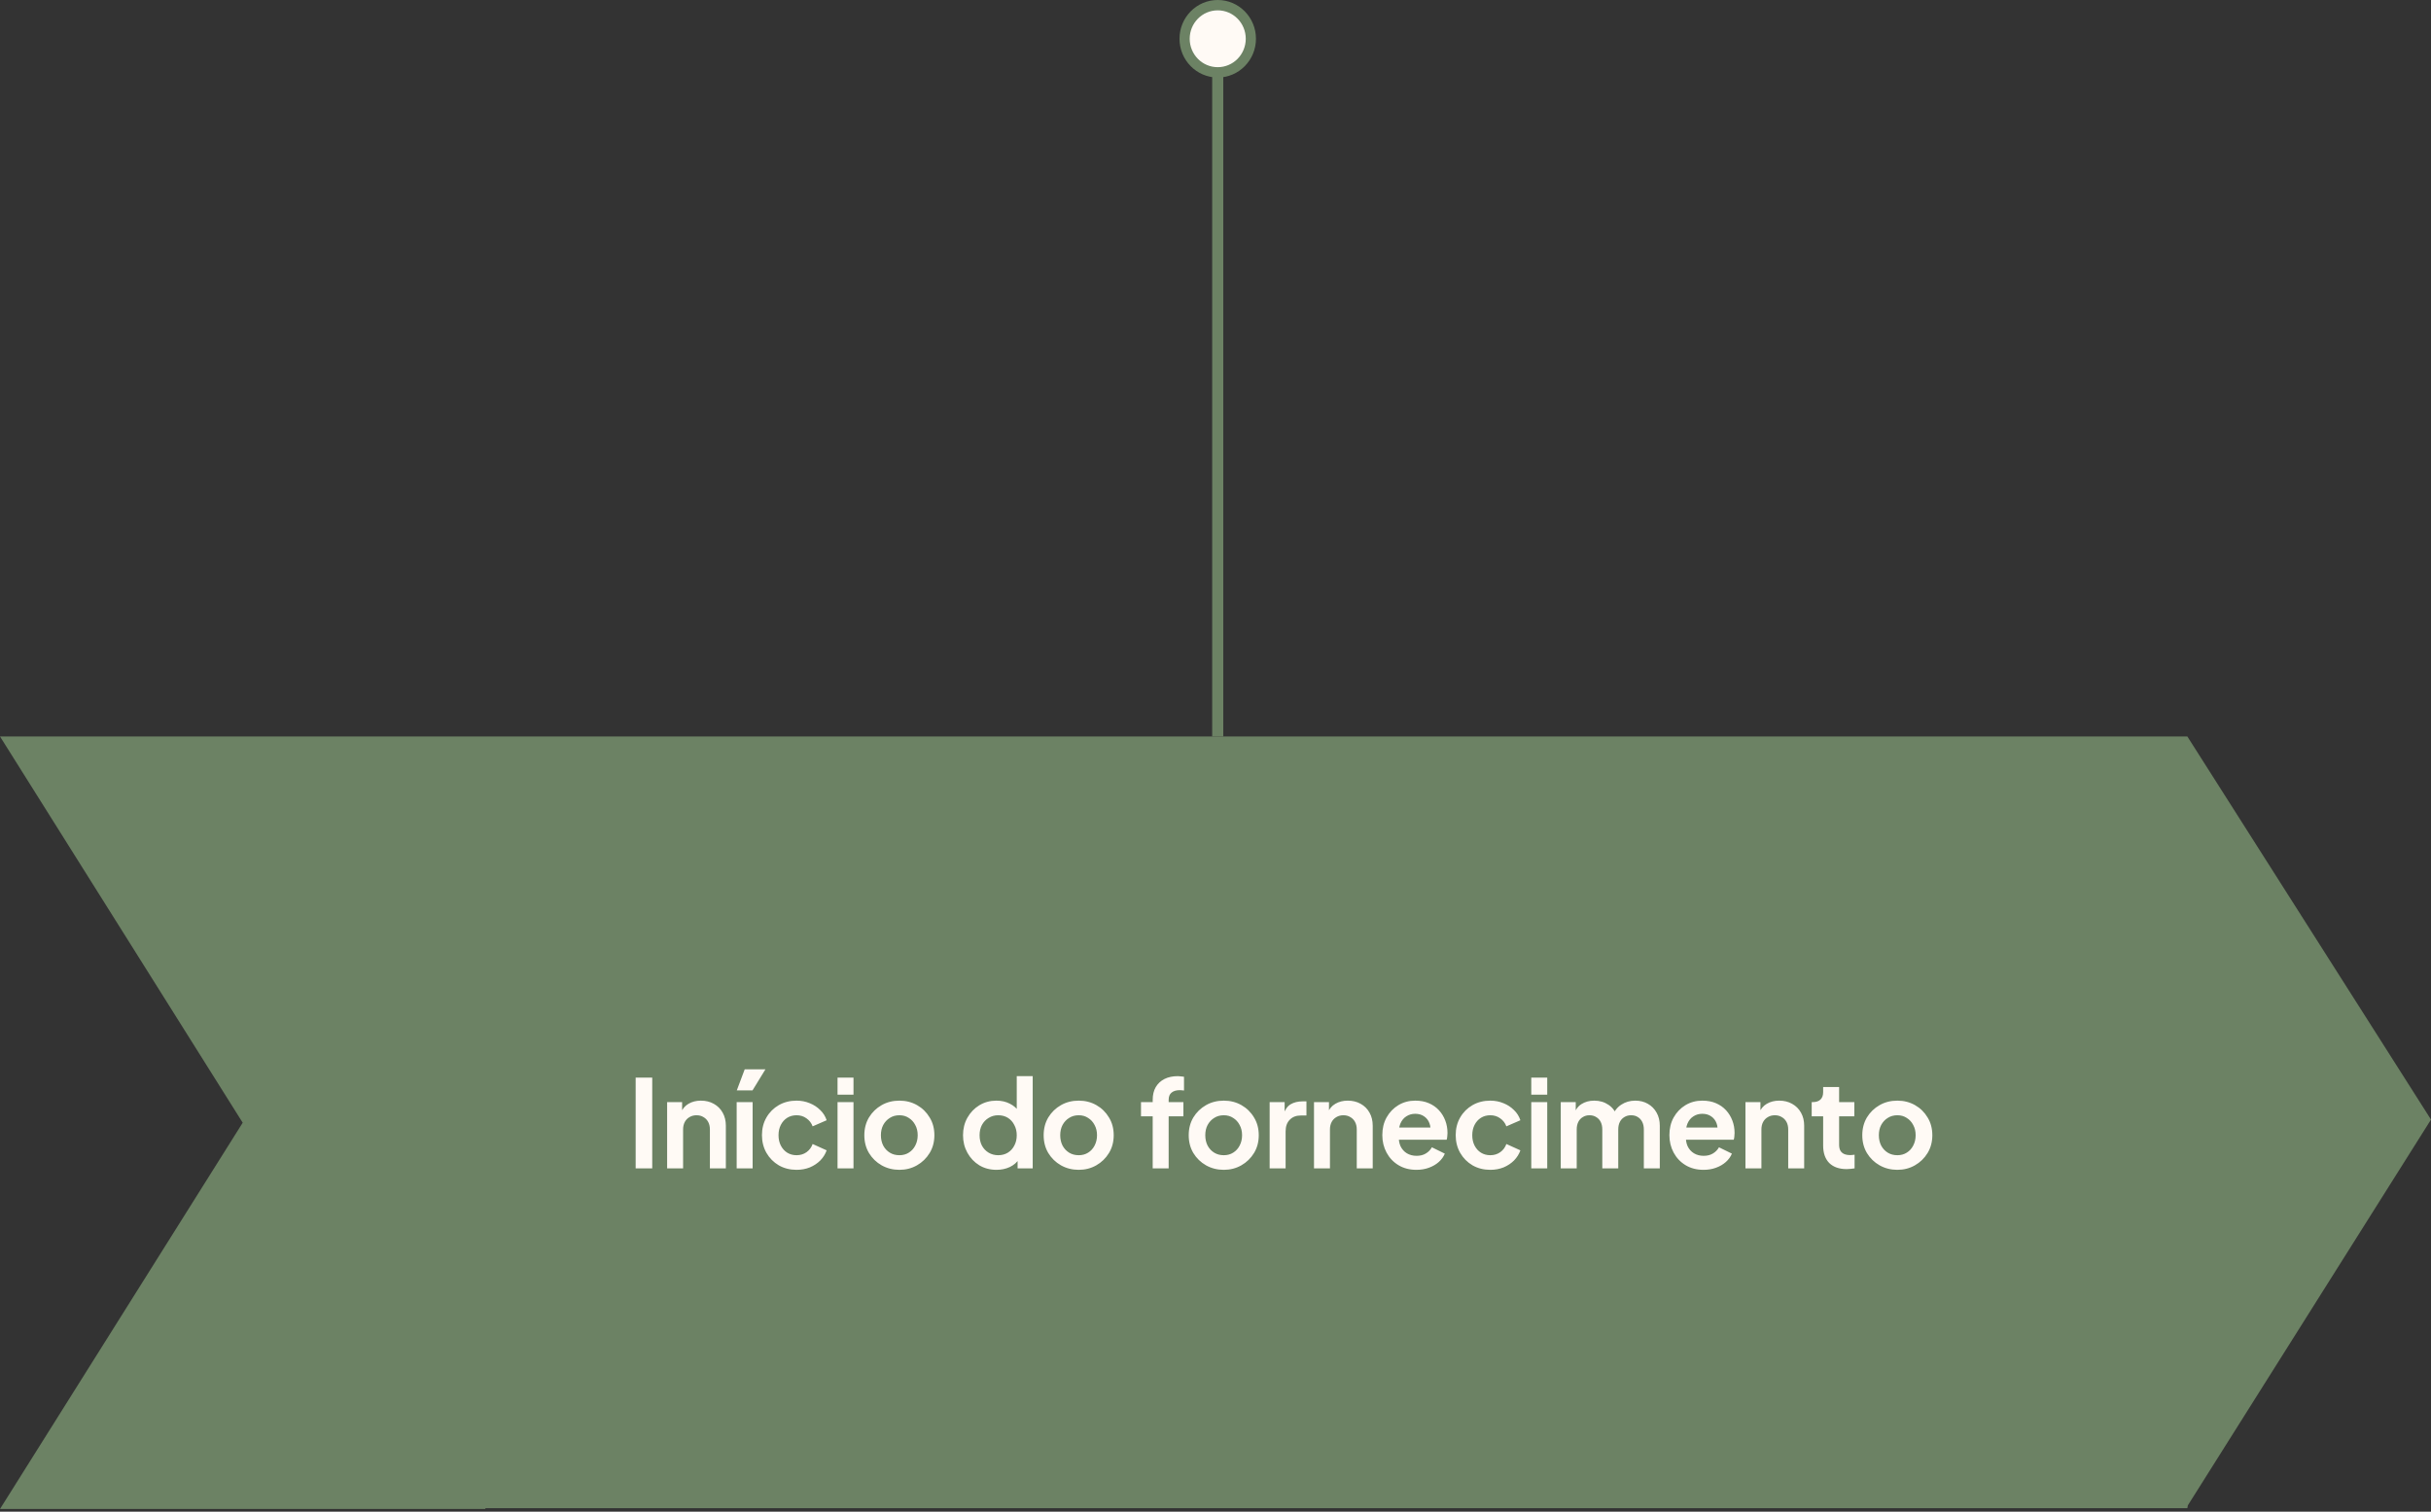 <svg xmlns="http://www.w3.org/2000/svg" width="439" height="273" viewBox="0 0 439 273" fill="none"><rect x="0" y="0" width="439" height="273" fill="#333333" stroke="none"/><path d="M219.903 133V13" stroke="#6C8264" stroke-width="2"></path><ellipse cx="219.903" cy="7" rx="6.903" ry="7" fill="#6C8264"></ellipse><ellipse cx="219.903" cy="7" rx="5.062" ry="5.133" fill="#FFFAF5"></ellipse><path fill-rule="evenodd" clip-rule="evenodd" d="M75 133H9.47672e-06L43.828 202.756L0 272.512L87.656 272.512L87.656 272.512V272.372H395C395.032 272.198 395.064 272.023 395.095 271.849L439 202.188L395 133H87.656H75Z" fill="#6C8264"></path><path d="M114.791 211V194.61H117.783V211H114.791ZM120.474 211V199.032H123.18V201.386L122.96 200.968C123.239 200.249 123.693 199.707 124.324 199.34C124.969 198.959 125.717 198.768 126.568 198.768C127.448 198.768 128.225 198.959 128.9 199.34C129.589 199.721 130.125 200.257 130.506 200.946C130.887 201.621 131.078 202.405 131.078 203.3V211H128.196V203.982C128.196 203.454 128.093 202.999 127.888 202.618C127.683 202.237 127.397 201.943 127.03 201.738C126.678 201.518 126.26 201.408 125.776 201.408C125.307 201.408 124.889 201.518 124.522 201.738C124.155 201.943 123.869 202.237 123.664 202.618C123.459 202.999 123.356 203.454 123.356 203.982V211H120.474ZM133.031 211V199.032H135.913V211H133.031ZM133.053 196.92L134.483 193.114H138.223L135.891 196.92H133.053ZM143.845 211.264C142.657 211.264 141.586 210.993 140.633 210.45C139.694 209.893 138.954 209.145 138.411 208.206C137.868 207.253 137.597 206.182 137.597 204.994C137.597 203.806 137.868 202.743 138.411 201.804C138.954 200.865 139.694 200.125 140.633 199.582C141.586 199.039 142.657 198.768 143.845 198.768C144.696 198.768 145.488 198.922 146.221 199.23C146.954 199.523 147.585 199.934 148.113 200.462C148.656 200.975 149.044 201.591 149.279 202.31L146.749 203.41C146.529 202.809 146.155 202.325 145.627 201.958C145.114 201.591 144.52 201.408 143.845 201.408C143.214 201.408 142.65 201.562 142.151 201.87C141.667 202.178 141.286 202.603 141.007 203.146C140.728 203.689 140.589 204.312 140.589 205.016C140.589 205.72 140.728 206.343 141.007 206.886C141.286 207.429 141.667 207.854 142.151 208.162C142.65 208.47 143.214 208.624 143.845 208.624C144.534 208.624 145.136 208.441 145.649 208.074C146.162 207.707 146.529 207.216 146.749 206.6L149.279 207.744C149.044 208.419 148.663 209.027 148.135 209.57C147.607 210.098 146.976 210.516 146.243 210.824C145.51 211.117 144.71 211.264 143.845 211.264ZM151.246 211V199.032H154.128V211H151.246ZM151.246 197.69V194.61H154.128V197.69H151.246ZM162.421 211.264C161.247 211.264 160.177 210.993 159.209 210.45C158.255 209.907 157.493 209.167 156.921 208.228C156.363 207.289 156.085 206.219 156.085 205.016C156.085 203.813 156.363 202.743 156.921 201.804C157.493 200.865 158.255 200.125 159.209 199.582C160.162 199.039 161.233 198.768 162.421 198.768C163.594 198.768 164.657 199.039 165.611 199.582C166.564 200.125 167.319 200.865 167.877 201.804C168.449 202.728 168.735 203.799 168.735 205.016C168.735 206.219 168.449 207.289 167.877 208.228C167.305 209.167 166.542 209.907 165.589 210.45C164.635 210.993 163.579 211.264 162.421 211.264ZM162.421 208.624C163.066 208.624 163.631 208.47 164.115 208.162C164.613 207.854 165.002 207.429 165.281 206.886C165.574 206.329 165.721 205.705 165.721 205.016C165.721 204.312 165.574 203.696 165.281 203.168C165.002 202.625 164.613 202.2 164.115 201.892C163.631 201.569 163.066 201.408 162.421 201.408C161.761 201.408 161.181 201.569 160.683 201.892C160.184 202.2 159.788 202.625 159.495 203.168C159.216 203.696 159.077 204.312 159.077 205.016C159.077 205.705 159.216 206.329 159.495 206.886C159.788 207.429 160.184 207.854 160.683 208.162C161.181 208.47 161.761 208.624 162.421 208.624ZM179.956 211.264C178.798 211.264 177.764 210.993 176.854 210.45C175.945 209.893 175.226 209.137 174.698 208.184C174.17 207.231 173.906 206.175 173.906 205.016C173.906 203.843 174.17 202.787 174.698 201.848C175.226 200.909 175.945 200.161 176.854 199.604C177.778 199.047 178.805 198.768 179.934 198.768C180.844 198.768 181.65 198.951 182.354 199.318C183.073 199.67 183.638 200.169 184.048 200.814L183.608 201.408V194.346H186.49V211H183.762V208.69L184.07 209.262C183.66 209.907 183.088 210.406 182.354 210.758C181.621 211.095 180.822 211.264 179.956 211.264ZM180.264 208.624C180.924 208.624 181.504 208.47 182.002 208.162C182.501 207.854 182.89 207.429 183.168 206.886C183.462 206.343 183.608 205.72 183.608 205.016C183.608 204.327 183.462 203.711 183.168 203.168C182.89 202.611 182.501 202.178 182.002 201.87C181.504 201.562 180.924 201.408 180.264 201.408C179.619 201.408 179.04 201.569 178.526 201.892C178.013 202.2 177.61 202.625 177.316 203.168C177.038 203.696 176.898 204.312 176.898 205.016C176.898 205.72 177.038 206.343 177.316 206.886C177.61 207.429 178.013 207.854 178.526 208.162C179.04 208.47 179.619 208.624 180.264 208.624ZM194.804 211.264C193.63 211.264 192.56 210.993 191.592 210.45C190.638 209.907 189.876 209.167 189.304 208.228C188.746 207.289 188.468 206.219 188.468 205.016C188.468 203.813 188.746 202.743 189.304 201.804C189.876 200.865 190.638 200.125 191.592 199.582C192.545 199.039 193.616 198.768 194.804 198.768C195.977 198.768 197.04 199.039 197.994 199.582C198.947 200.125 199.702 200.865 200.26 201.804C200.832 202.728 201.118 203.799 201.118 205.016C201.118 206.219 200.832 207.289 200.26 208.228C199.688 209.167 198.925 209.907 197.972 210.45C197.018 210.993 195.962 211.264 194.804 211.264ZM194.804 208.624C195.449 208.624 196.014 208.47 196.498 208.162C196.996 207.854 197.385 207.429 197.664 206.886C197.957 206.329 198.104 205.705 198.104 205.016C198.104 204.312 197.957 203.696 197.664 203.168C197.385 202.625 196.996 202.2 196.498 201.892C196.014 201.569 195.449 201.408 194.804 201.408C194.144 201.408 193.564 201.569 193.066 201.892C192.567 202.2 192.171 202.625 191.878 203.168C191.599 203.696 191.46 204.312 191.46 205.016C191.46 205.705 191.599 206.329 191.878 206.886C192.171 207.429 192.567 207.854 193.066 208.162C193.564 208.47 194.144 208.624 194.804 208.624ZM208.159 211V201.606H206.047V199.032H208.159V198.636C208.159 197.727 208.343 196.957 208.709 196.326C209.091 195.681 209.619 195.189 210.293 194.852C210.968 194.515 211.767 194.346 212.691 194.346C212.867 194.346 213.058 194.361 213.263 194.39C213.483 194.405 213.667 194.427 213.813 194.456V196.942C213.667 196.913 213.527 196.898 213.395 196.898C213.278 196.883 213.168 196.876 213.065 196.876C212.42 196.876 211.921 197.023 211.569 197.316C211.217 197.595 211.041 198.035 211.041 198.636V199.032H213.703V201.606H211.041V211H208.159ZM220.999 211.264C219.826 211.264 218.755 210.993 217.787 210.45C216.834 209.907 216.071 209.167 215.499 208.228C214.942 207.289 214.663 206.219 214.663 205.016C214.663 203.813 214.942 202.743 215.499 201.804C216.071 200.865 216.834 200.125 217.787 199.582C218.74 199.039 219.811 198.768 220.999 198.768C222.172 198.768 223.236 199.039 224.189 199.582C225.142 200.125 225.898 200.865 226.455 201.804C227.027 202.728 227.313 203.799 227.313 205.016C227.313 206.219 227.027 207.289 226.455 208.228C225.883 209.167 225.12 209.907 224.167 210.45C223.214 210.993 222.158 211.264 220.999 211.264ZM220.999 208.624C221.644 208.624 222.209 208.47 222.693 208.162C223.192 207.854 223.58 207.429 223.859 206.886C224.152 206.329 224.299 205.705 224.299 205.016C224.299 204.312 224.152 203.696 223.859 203.168C223.58 202.625 223.192 202.2 222.693 201.892C222.209 201.569 221.644 201.408 220.999 201.408C220.339 201.408 219.76 201.569 219.261 201.892C218.762 202.2 218.366 202.625 218.073 203.168C217.794 203.696 217.655 204.312 217.655 205.016C217.655 205.705 217.794 206.329 218.073 206.886C218.366 207.429 218.762 207.854 219.261 208.162C219.76 208.47 220.339 208.624 220.999 208.624ZM229.279 211V199.032H231.985V201.694L231.765 201.298C232.043 200.403 232.476 199.78 233.063 199.428C233.664 199.076 234.383 198.9 235.219 198.9H235.923V201.452H234.889C234.067 201.452 233.407 201.709 232.909 202.222C232.41 202.721 232.161 203.425 232.161 204.334V211H229.279ZM237.287 211V199.032H239.993V201.386L239.773 200.968C240.052 200.249 240.506 199.707 241.137 199.34C241.782 198.959 242.53 198.768 243.381 198.768C244.261 198.768 245.038 198.959 245.713 199.34C246.402 199.721 246.938 200.257 247.319 200.946C247.7 201.621 247.891 202.405 247.891 203.3V211H245.009V203.982C245.009 203.454 244.906 202.999 244.701 202.618C244.496 202.237 244.21 201.943 243.843 201.738C243.491 201.518 243.073 201.408 242.589 201.408C242.12 201.408 241.702 201.518 241.335 201.738C240.968 201.943 240.682 202.237 240.477 202.618C240.272 202.999 240.169 203.454 240.169 203.982V211H237.287ZM255.784 211.264C254.552 211.264 253.474 210.985 252.55 210.428C251.626 209.871 250.907 209.115 250.394 208.162C249.881 207.209 249.624 206.153 249.624 204.994C249.624 203.791 249.881 202.728 250.394 201.804C250.922 200.865 251.633 200.125 252.528 199.582C253.437 199.039 254.449 198.768 255.564 198.768C256.503 198.768 257.324 198.922 258.028 199.23C258.747 199.538 259.355 199.963 259.854 200.506C260.353 201.049 260.734 201.672 260.998 202.376C261.262 203.065 261.394 203.813 261.394 204.62C261.394 204.825 261.379 205.038 261.35 205.258C261.335 205.478 261.299 205.669 261.24 205.83H252V203.63H259.612L258.248 204.664C258.38 203.989 258.343 203.388 258.138 202.86C257.947 202.332 257.625 201.914 257.17 201.606C256.73 201.298 256.195 201.144 255.564 201.144C254.963 201.144 254.427 201.298 253.958 201.606C253.489 201.899 253.129 202.339 252.88 202.926C252.645 203.498 252.557 204.195 252.616 205.016C252.557 205.749 252.653 206.402 252.902 206.974C253.166 207.531 253.547 207.964 254.046 208.272C254.559 208.58 255.146 208.734 255.806 208.734C256.466 208.734 257.023 208.595 257.478 208.316C257.947 208.037 258.314 207.663 258.578 207.194L260.91 208.338C260.675 208.91 260.309 209.416 259.81 209.856C259.311 210.296 258.717 210.641 258.028 210.89C257.353 211.139 256.605 211.264 255.784 211.264ZM269.123 211.264C267.935 211.264 266.864 210.993 265.911 210.45C264.972 209.893 264.231 209.145 263.689 208.206C263.146 207.253 262.875 206.182 262.875 204.994C262.875 203.806 263.146 202.743 263.689 201.804C264.231 200.865 264.972 200.125 265.911 199.582C266.864 199.039 267.935 198.768 269.123 198.768C269.973 198.768 270.765 198.922 271.499 199.23C272.232 199.523 272.863 199.934 273.391 200.462C273.933 200.975 274.322 201.591 274.557 202.31L272.027 203.41C271.807 202.809 271.433 202.325 270.905 201.958C270.391 201.591 269.797 201.408 269.123 201.408C268.492 201.408 267.927 201.562 267.429 201.87C266.945 202.178 266.563 202.603 266.285 203.146C266.006 203.689 265.867 204.312 265.867 205.016C265.867 205.72 266.006 206.343 266.285 206.886C266.563 207.429 266.945 207.854 267.429 208.162C267.927 208.47 268.492 208.624 269.123 208.624C269.812 208.624 270.413 208.441 270.927 208.074C271.44 207.707 271.807 207.216 272.027 206.6L274.557 207.744C274.322 208.419 273.941 209.027 273.413 209.57C272.885 210.098 272.254 210.516 271.521 210.824C270.787 211.117 269.988 211.264 269.123 211.264ZM276.524 211V199.032H279.406V211H276.524ZM276.524 197.69V194.61H279.406V197.69H276.524ZM281.847 211V199.032H284.553V201.804L284.245 201.342C284.465 200.477 284.905 199.831 285.565 199.406C286.225 198.981 287.002 198.768 287.897 198.768C288.879 198.768 289.745 199.025 290.493 199.538C291.241 200.051 291.725 200.726 291.945 201.562L291.131 201.628C291.497 200.675 292.047 199.963 292.781 199.494C293.514 199.01 294.357 198.768 295.311 198.768C296.161 198.768 296.917 198.959 297.577 199.34C298.251 199.721 298.779 200.257 299.161 200.946C299.542 201.621 299.733 202.405 299.733 203.3V211H296.851V203.982C296.851 203.454 296.755 202.999 296.565 202.618C296.374 202.237 296.11 201.943 295.773 201.738C295.435 201.518 295.025 201.408 294.541 201.408C294.086 201.408 293.683 201.518 293.331 201.738C292.979 201.943 292.707 202.237 292.517 202.618C292.326 202.999 292.231 203.454 292.231 203.982V211H289.349V203.982C289.349 203.454 289.253 202.999 289.063 202.618C288.872 202.237 288.601 201.943 288.249 201.738C287.911 201.518 287.508 201.408 287.039 201.408C286.584 201.408 286.181 201.518 285.829 201.738C285.477 201.943 285.205 202.237 285.015 202.618C284.824 202.999 284.729 203.454 284.729 203.982V211H281.847ZM307.627 211.264C306.395 211.264 305.317 210.985 304.393 210.428C303.469 209.871 302.75 209.115 302.237 208.162C301.723 207.209 301.467 206.153 301.467 204.994C301.467 203.791 301.723 202.728 302.237 201.804C302.765 200.865 303.476 200.125 304.371 199.582C305.28 199.039 306.292 198.768 307.407 198.768C308.345 198.768 309.167 198.922 309.871 199.23C310.589 199.538 311.198 199.963 311.697 200.506C312.195 201.049 312.577 201.672 312.841 202.376C313.105 203.065 313.237 203.813 313.237 204.62C313.237 204.825 313.222 205.038 313.193 205.258C313.178 205.478 313.141 205.669 313.083 205.83H303.843V203.63H311.455L310.091 204.664C310.223 203.989 310.186 203.388 309.981 202.86C309.79 202.332 309.467 201.914 309.013 201.606C308.573 201.298 308.037 201.144 307.407 201.144C306.805 201.144 306.27 201.298 305.801 201.606C305.331 201.899 304.972 202.339 304.723 202.926C304.488 203.498 304.4 204.195 304.459 205.016C304.4 205.749 304.495 206.402 304.745 206.974C305.009 207.531 305.39 207.964 305.889 208.272C306.402 208.58 306.989 208.734 307.649 208.734C308.309 208.734 308.866 208.595 309.321 208.316C309.79 208.037 310.157 207.663 310.421 207.194L312.753 208.338C312.518 208.91 312.151 209.416 311.653 209.856C311.154 210.296 310.56 210.641 309.871 210.89C309.196 211.139 308.448 211.264 307.627 211.264ZM315.201 211V199.032H317.907V201.386L317.687 200.968C317.966 200.249 318.421 199.707 319.051 199.34C319.697 198.959 320.445 198.768 321.295 198.768C322.175 198.768 322.953 198.959 323.627 199.34C324.317 199.721 324.852 200.257 325.233 200.946C325.615 201.621 325.805 202.405 325.805 203.3V211H322.923V203.982C322.923 203.454 322.821 202.999 322.615 202.618C322.41 202.237 322.124 201.943 321.757 201.738C321.405 201.518 320.987 201.408 320.503 201.408C320.034 201.408 319.616 201.518 319.249 201.738C318.883 201.943 318.597 202.237 318.391 202.618C318.186 202.999 318.083 203.454 318.083 203.982V211H315.201ZM333.479 211.132C332.129 211.132 331.081 210.765 330.333 210.032C329.599 209.284 329.233 208.235 329.233 206.886V201.606H327.165V199.032H327.385C327.971 199.032 328.426 198.878 328.749 198.57C329.071 198.262 329.233 197.815 329.233 197.228V196.304H332.115V199.032H334.865V201.606H332.115V206.732C332.115 207.128 332.181 207.465 332.313 207.744C332.459 208.023 332.679 208.235 332.973 208.382C333.281 208.529 333.669 208.602 334.139 208.602C334.241 208.602 334.359 208.595 334.491 208.58C334.637 208.565 334.777 208.551 334.909 208.536V211C334.703 211.029 334.469 211.059 334.205 211.088C333.941 211.117 333.699 211.132 333.479 211.132ZM342.635 211.264C341.462 211.264 340.391 210.993 339.423 210.45C338.47 209.907 337.707 209.167 337.135 208.228C336.578 207.289 336.299 206.219 336.299 205.016C336.299 203.813 336.578 202.743 337.135 201.804C337.707 200.865 338.47 200.125 339.423 199.582C340.376 199.039 341.447 198.768 342.635 198.768C343.808 198.768 344.872 199.039 345.825 199.582C346.778 200.125 347.534 200.865 348.091 201.804C348.663 202.728 348.949 203.799 348.949 205.016C348.949 206.219 348.663 207.289 348.091 208.228C347.519 209.167 346.756 209.907 345.803 210.45C344.85 210.993 343.794 211.264 342.635 211.264ZM342.635 208.624C343.28 208.624 343.845 208.47 344.329 208.162C344.828 207.854 345.216 207.429 345.495 206.886C345.788 206.329 345.935 205.705 345.935 205.016C345.935 204.312 345.788 203.696 345.495 203.168C345.216 202.625 344.828 202.2 344.329 201.892C343.845 201.569 343.28 201.408 342.635 201.408C341.975 201.408 341.396 201.569 340.897 201.892C340.398 202.2 340.002 202.625 339.709 203.168C339.43 203.696 339.291 204.312 339.291 205.016C339.291 205.705 339.43 206.329 339.709 206.886C340.002 207.429 340.398 207.854 340.897 208.162C341.396 208.47 341.975 208.624 342.635 208.624Z" fill="#FFFAF5"></path></svg>